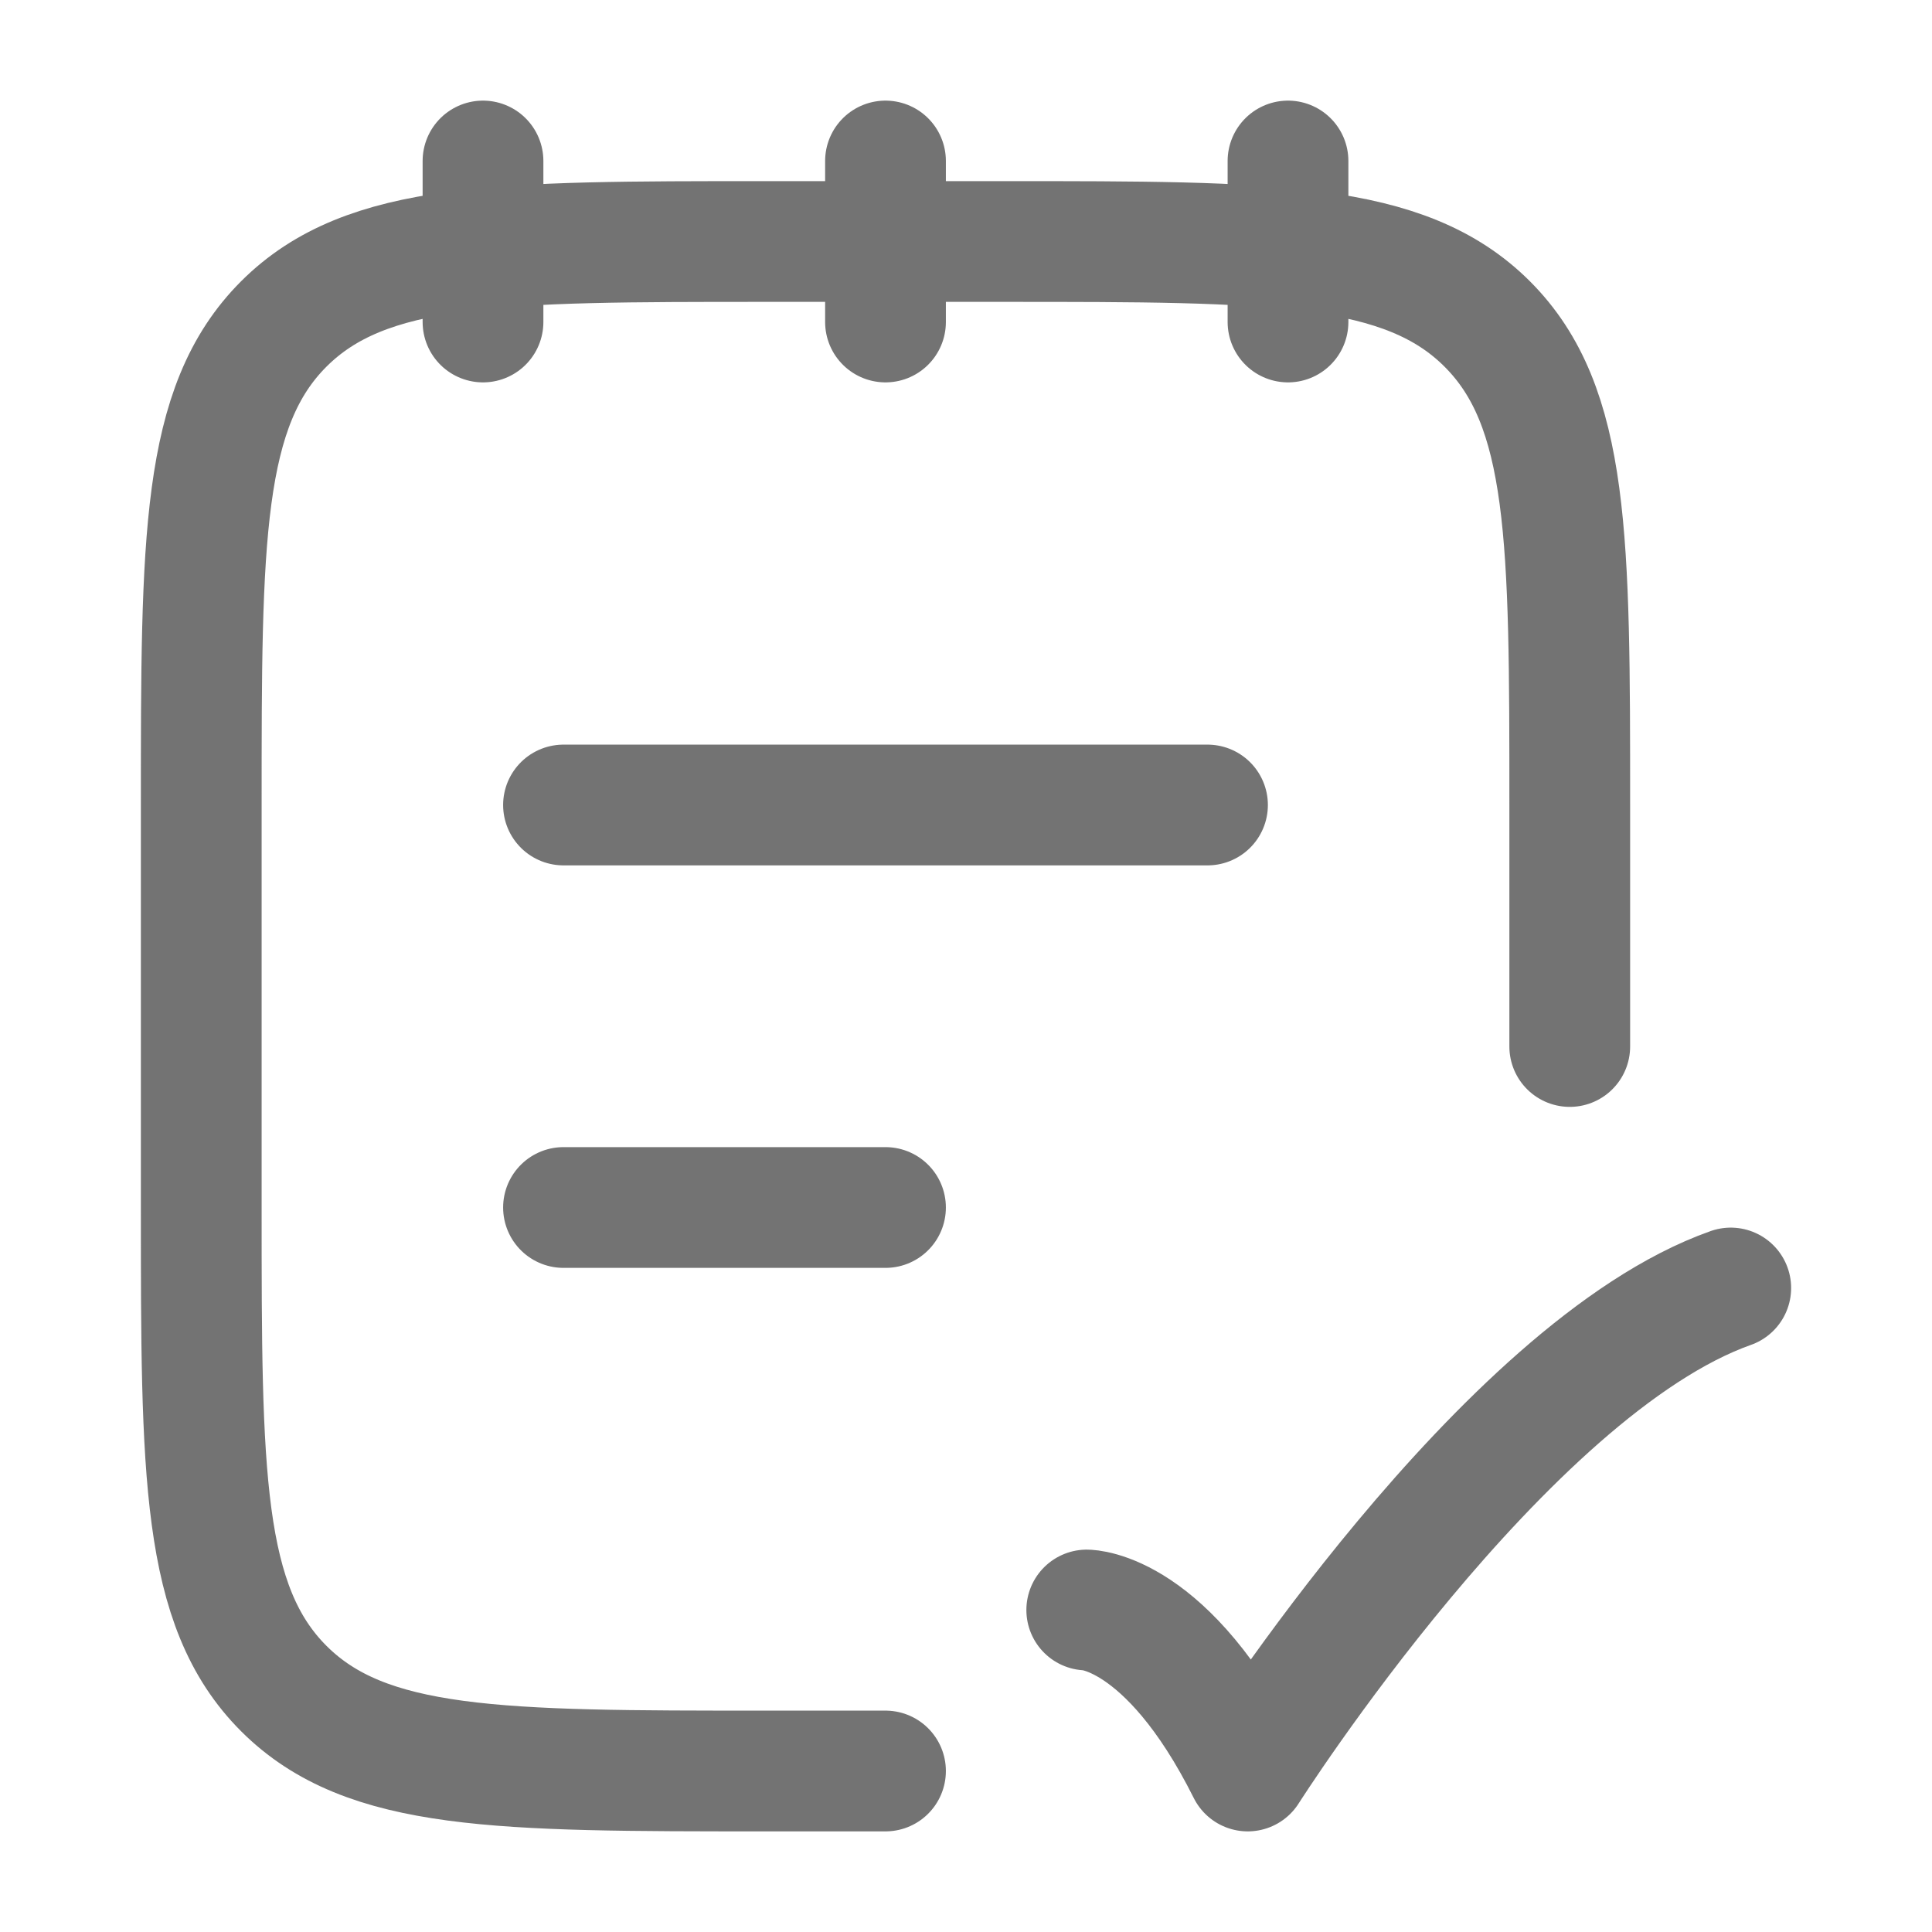 <svg width="30" height="30" viewBox="0 0 30 30" fill="none" xmlns="http://www.w3.org/2000/svg">
<path d="M24.375 16.25V12.5C24.375 8.375 24.375 6.312 23.094 5.031C21.812 3.75 19.75 3.75 15.625 3.75H11.875C7.75 3.75 5.688 3.75 4.406 5.031C3.125 6.312 3.125 8.375 3.125 12.5V18.75C3.125 22.875 3.125 24.938 4.406 26.219C5.688 27.5 7.75 27.5 11.875 27.5H13.75M20 2.5V5M13.75 2.5V5M7.5 2.5V5M16.875 25C16.875 25 18.125 25 19.375 27.5C19.375 27.5 23.346 21.25 26.875 20M8.75 18.75H13.75M8.75 12.5H18.75" stroke="#737373" stroke-width="1.875" stroke-linecap="round" stroke-linejoin="round"/>
</svg>
